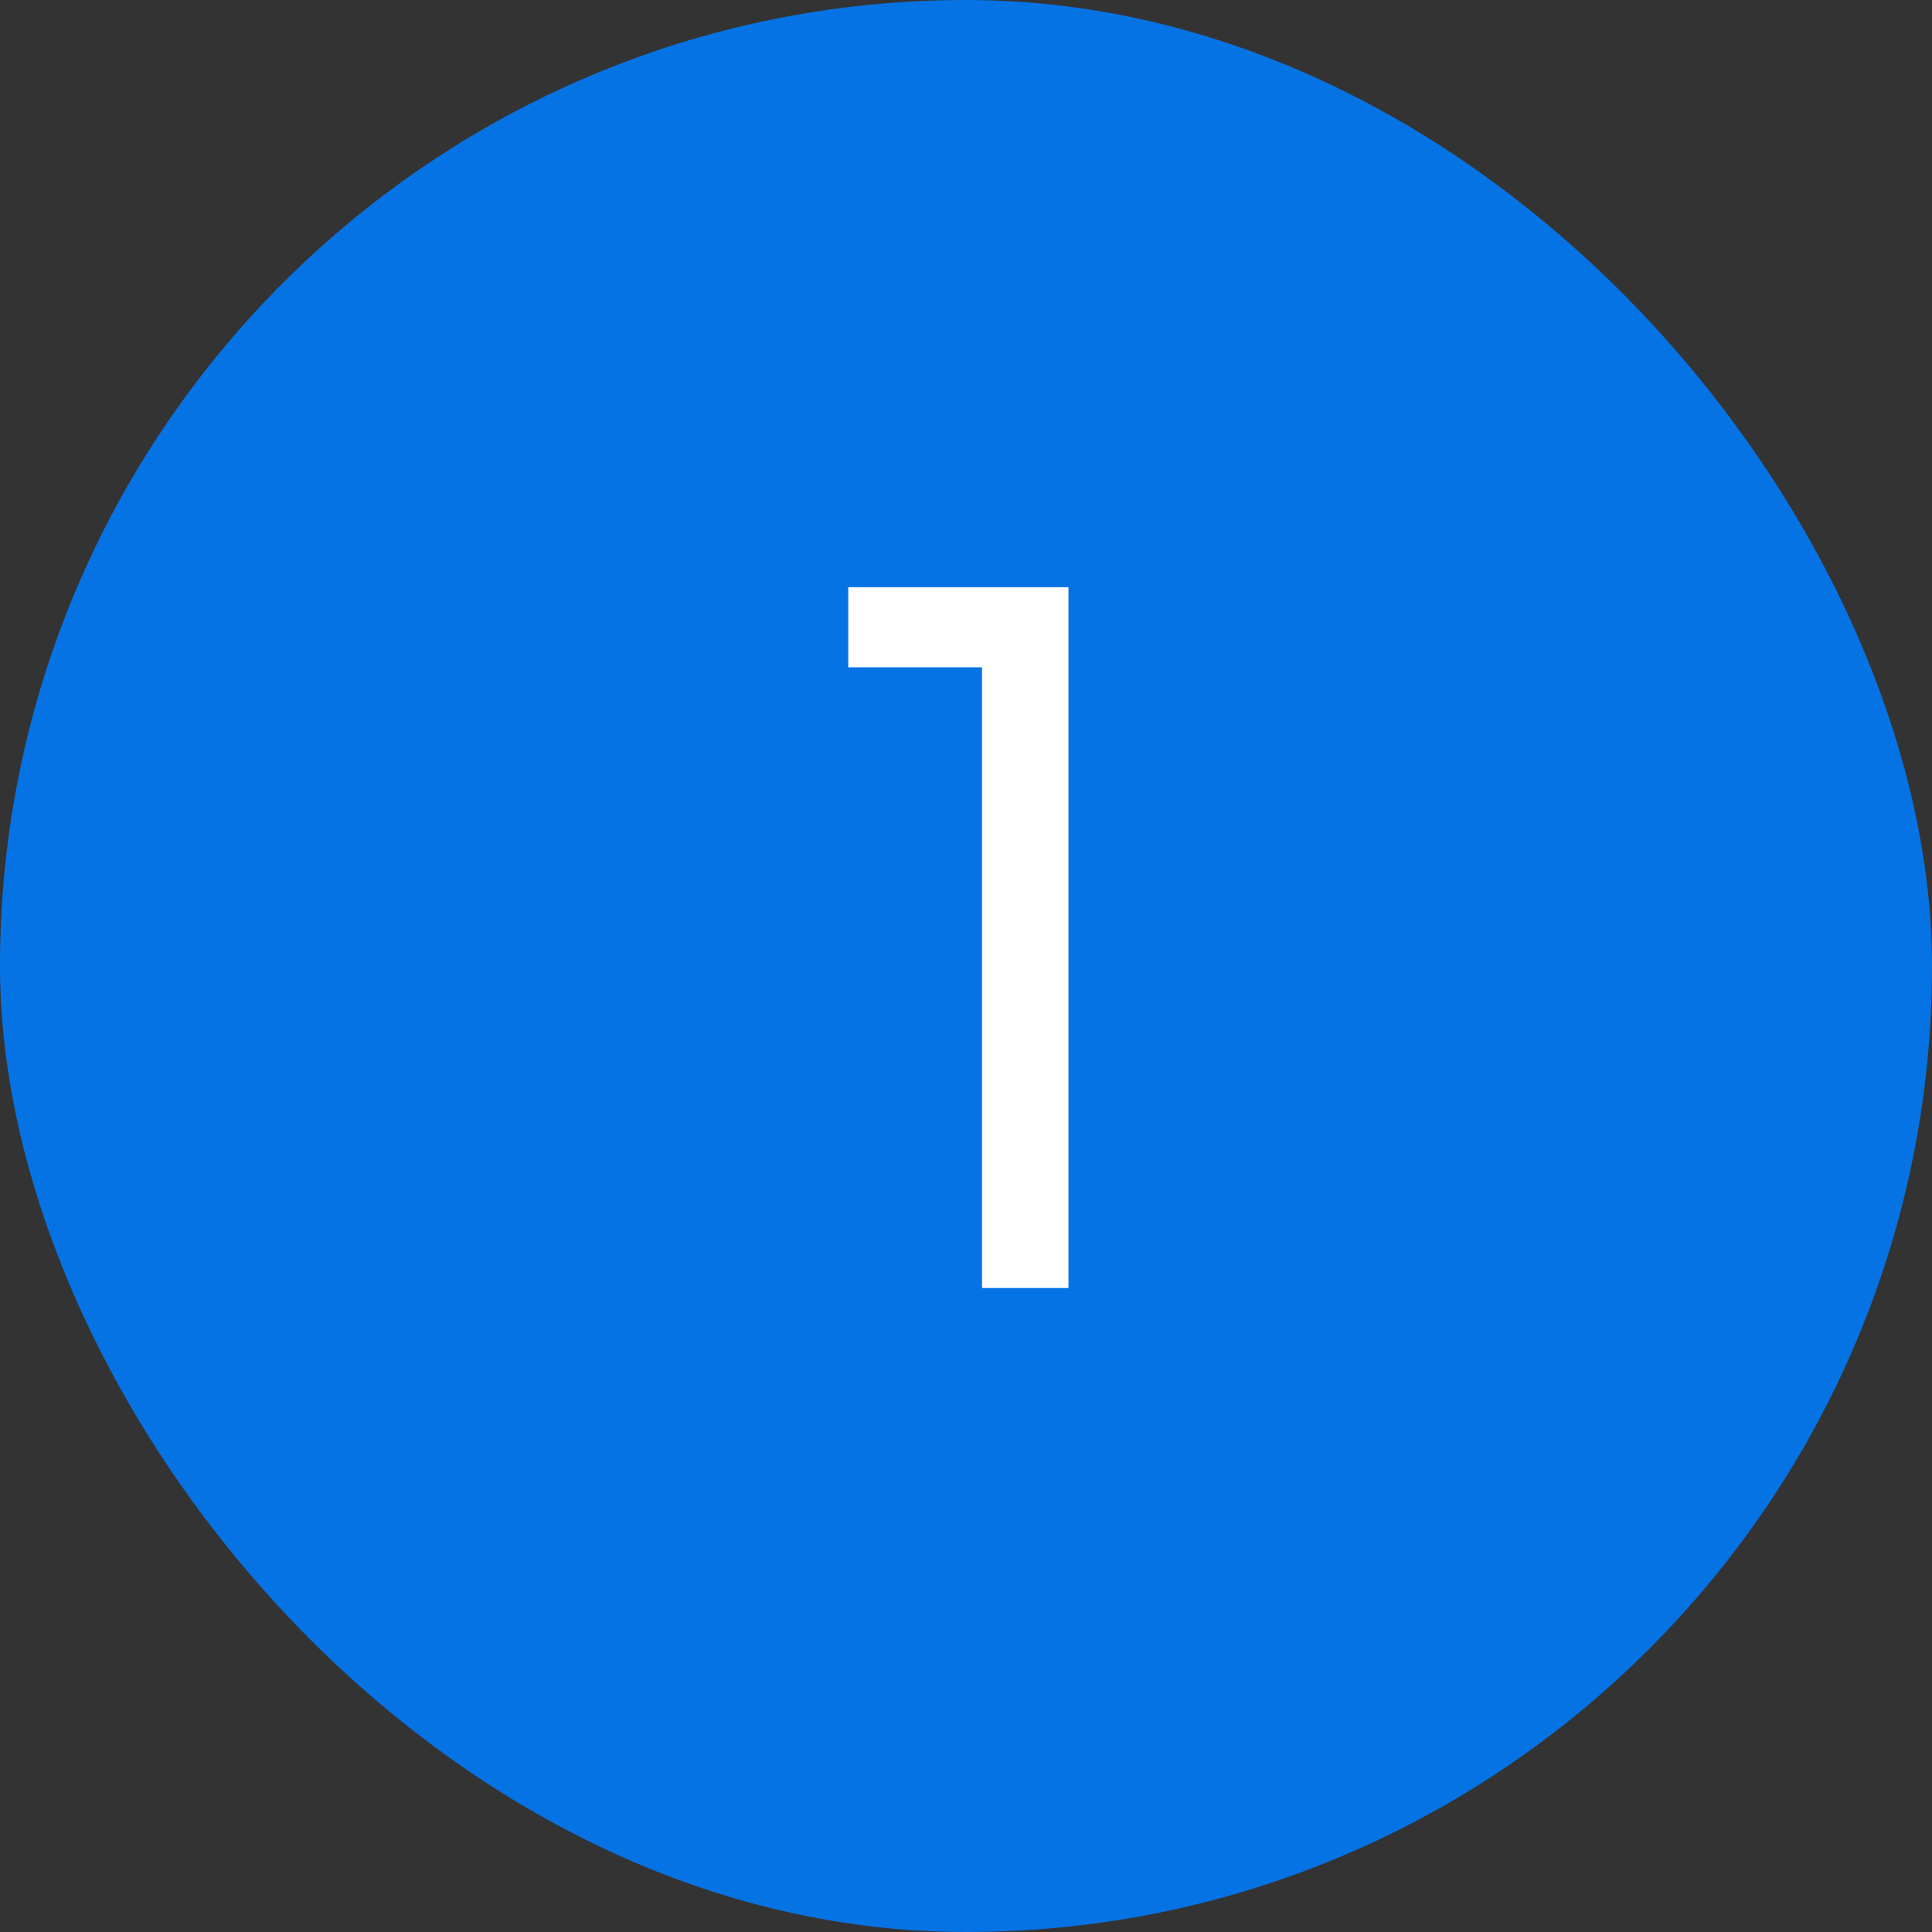 <?xml version="1.0" encoding="UTF-8"?> <svg xmlns="http://www.w3.org/2000/svg" width="33" height="33" viewBox="0 0 33 33" fill="none"><rect x="0" y="0" width="33" height="33" fill="#333333" stroke="none"/> <rect width="33" height="33" rx="16.5" fill="#0673E4"></rect> <path d="M14.489 10.03H18.25V22H16.774V11.398H14.489V10.03Z" fill="white"></path> </svg> 